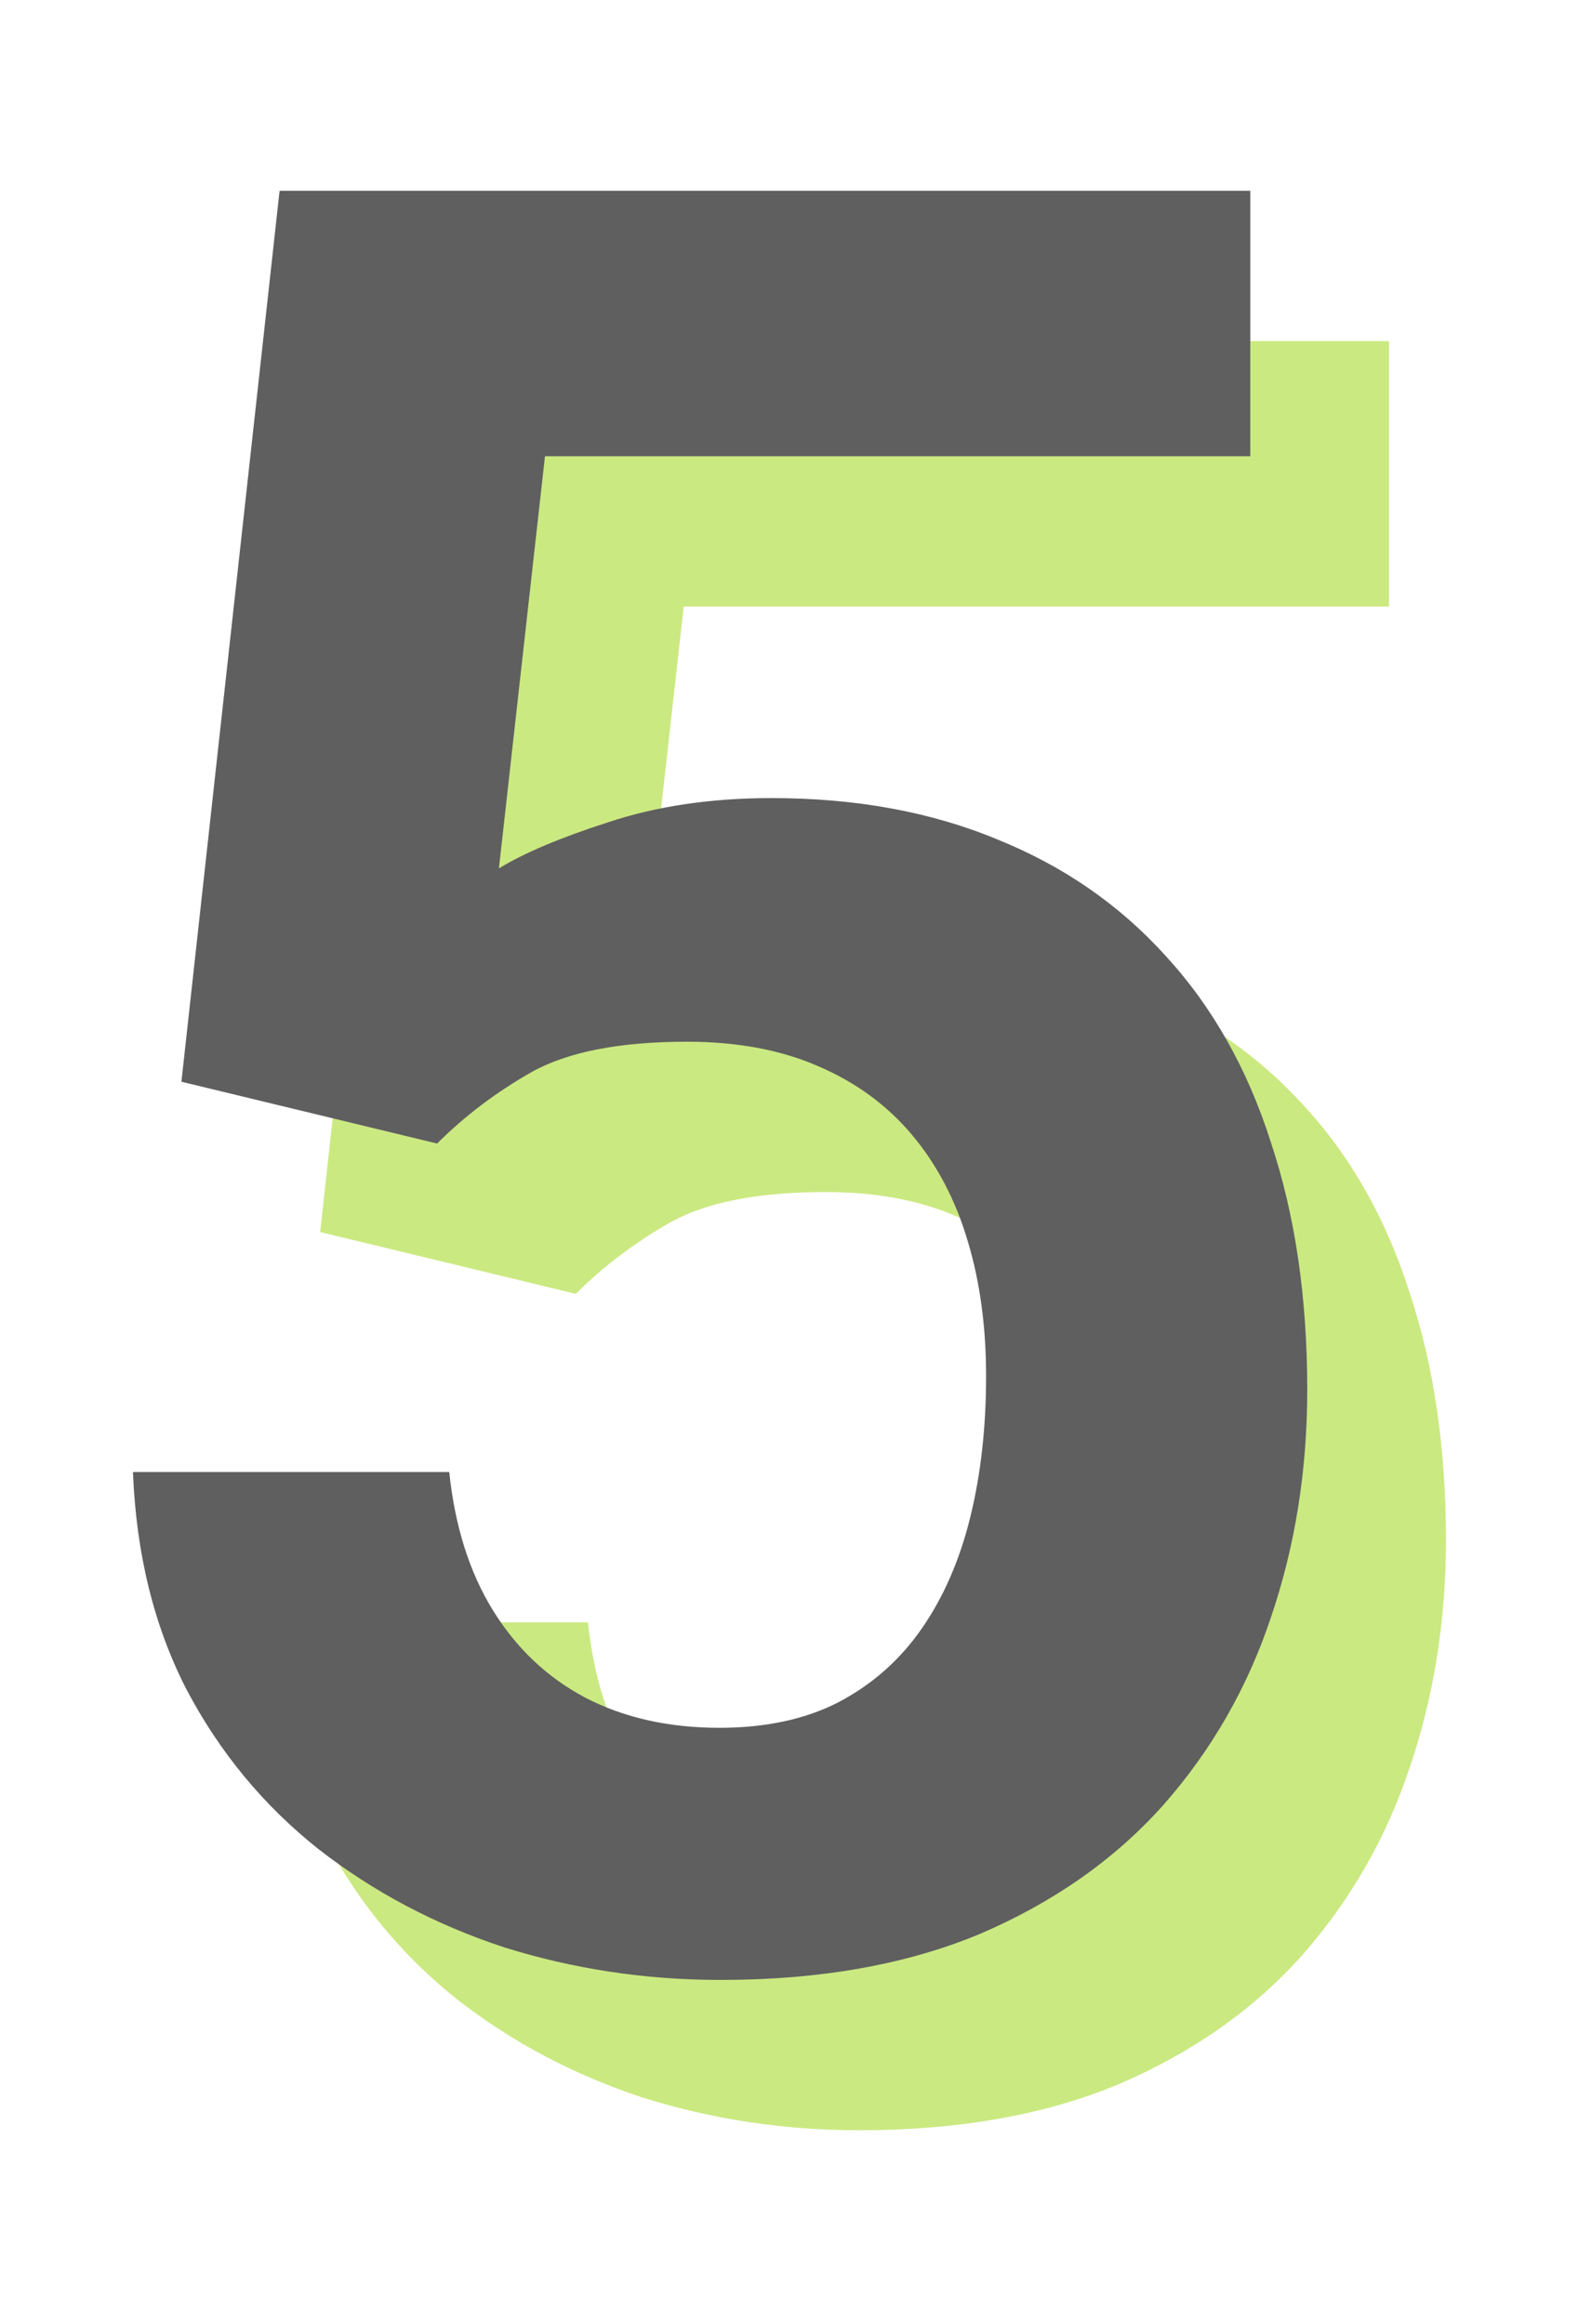 <svg xmlns="http://www.w3.org/2000/svg" width="273" height="402" viewBox="0 0 273 402" fill="none"><path d="M99.624 223.79L55.386 213.098L72.368 59H240.304V104.915H118.283L110.316 176.198C114.649 173.543 120.939 170.887 129.185 168.231C137.572 165.436 147.006 164.038 157.489 164.038C172.025 164.038 185.024 166.414 196.485 171.166C207.947 175.779 217.661 182.488 225.628 191.293C233.734 200.099 239.814 210.861 243.868 223.581C248.061 236.16 250.158 250.417 250.158 266.351C250.158 280.328 248.061 293.466 243.868 305.766C239.814 317.926 233.595 328.758 225.208 338.263C216.822 347.628 206.269 355.035 193.55 360.487C180.831 365.798 165.875 368.454 148.684 368.454C135.685 368.454 123.175 366.567 111.155 362.793C99.274 358.879 88.582 353.218 79.078 345.811C69.573 338.263 61.956 329.038 56.225 318.136C50.634 307.234 47.559 294.724 47 280.607H101.72C102.699 289.972 105.215 297.939 109.268 304.508C113.321 311.077 118.633 316.109 125.202 319.603C131.911 323.098 139.668 324.845 148.474 324.845C156.441 324.845 163.29 323.377 169.02 320.442C174.891 317.367 179.713 313.104 183.487 307.653C187.26 302.202 190.056 295.772 191.873 288.365C193.69 280.957 194.598 272.85 194.598 264.044C194.598 255.518 193.55 247.761 191.454 240.773C189.357 233.644 186.142 227.494 181.809 222.323C177.476 217.151 172.025 213.168 165.456 210.372C159.027 207.577 151.479 206.179 142.813 206.179C131.212 206.179 122.267 207.926 115.977 211.421C109.827 214.915 104.376 219.038 99.624 223.79Z" fill="#CBE981"></path><path d="M75.624 197.79L31.386 187.098L48.368 33H216.304V78.915H94.283L86.316 150.198C90.649 147.543 96.939 144.887 105.185 142.231C113.572 139.436 123.006 138.038 133.489 138.038C148.025 138.038 161.024 140.414 172.485 145.166C183.947 149.779 193.661 156.488 201.628 165.293C209.734 174.099 215.814 184.861 219.868 197.581C224.061 210.16 226.158 224.417 226.158 240.351C226.158 254.328 224.061 267.466 219.868 279.766C215.814 291.926 209.595 302.758 201.208 312.263C192.822 321.628 182.269 329.035 169.55 334.487C156.831 339.798 141.875 342.454 124.684 342.454C111.685 342.454 99.175 340.567 87.155 336.793C75.274 332.879 64.582 327.218 55.078 319.811C45.573 312.263 37.956 303.038 32.225 292.136C26.634 281.234 23.559 268.724 23 254.607H77.72C78.699 263.972 81.215 271.939 85.268 278.508C89.322 285.077 94.633 290.109 101.202 293.603C107.911 297.098 115.668 298.845 124.474 298.845C132.441 298.845 139.29 297.377 145.02 294.442C150.891 291.367 155.713 287.104 159.487 281.653C163.26 276.202 166.056 269.772 167.873 262.365C169.69 254.957 170.598 246.85 170.598 238.044C170.598 229.518 169.55 221.761 167.454 214.773C165.357 207.644 162.142 201.494 157.809 196.323C153.476 191.151 148.025 187.168 141.456 184.372C135.027 181.577 127.479 180.179 118.813 180.179C107.212 180.179 98.267 181.926 91.977 185.421C85.827 188.915 80.376 193.038 75.624 197.79Z" fill="#5F5F5F"></path></svg>